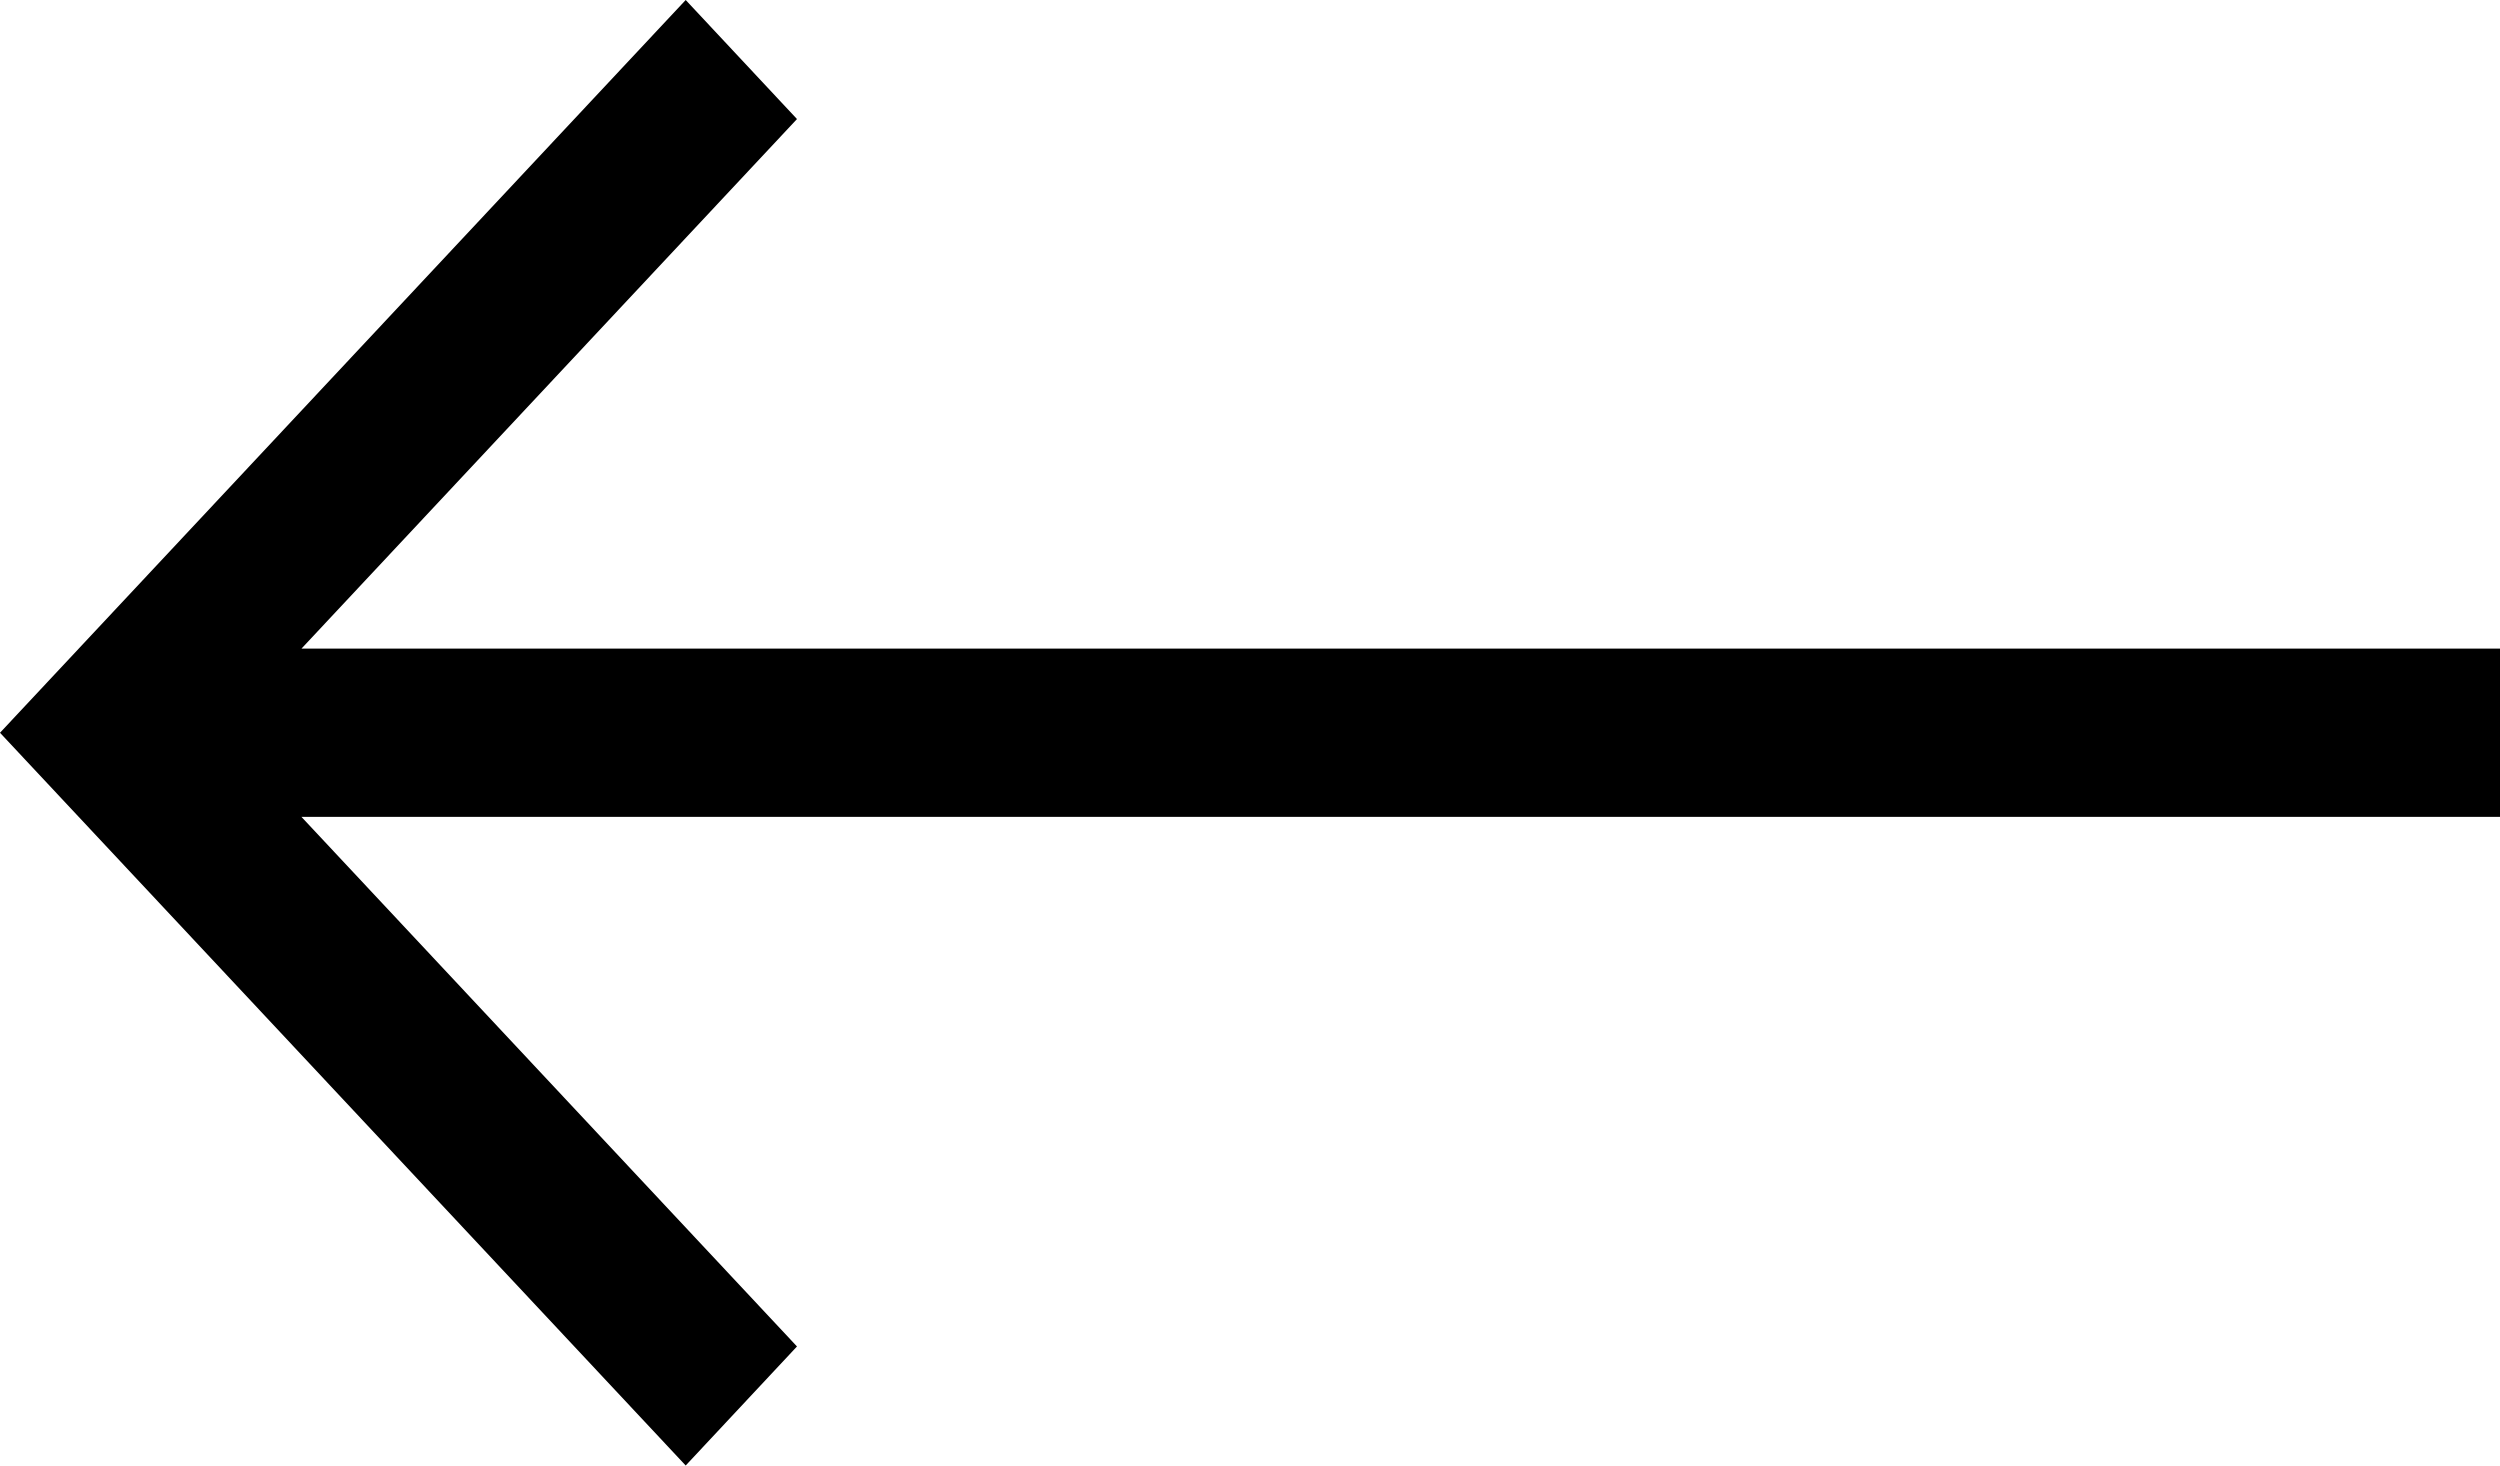 <svg xmlns="http://www.w3.org/2000/svg" width="29" height="17" viewBox="0 0 29 17">
    <g fill="none" fill-rule="evenodd">
        <g fill="#000" fill-rule="nonzero">
            <path d="M44.046 57L42.755 58.381 48.503 64.524 23 64.524 23 66.476 48.503 66.476 42.755 72.619 44.046 74 52 65.5z" transform="translate(-23 -57) matrix(-1 0 0 1 75 0)"/>
        </g>
    </g>
</svg>
